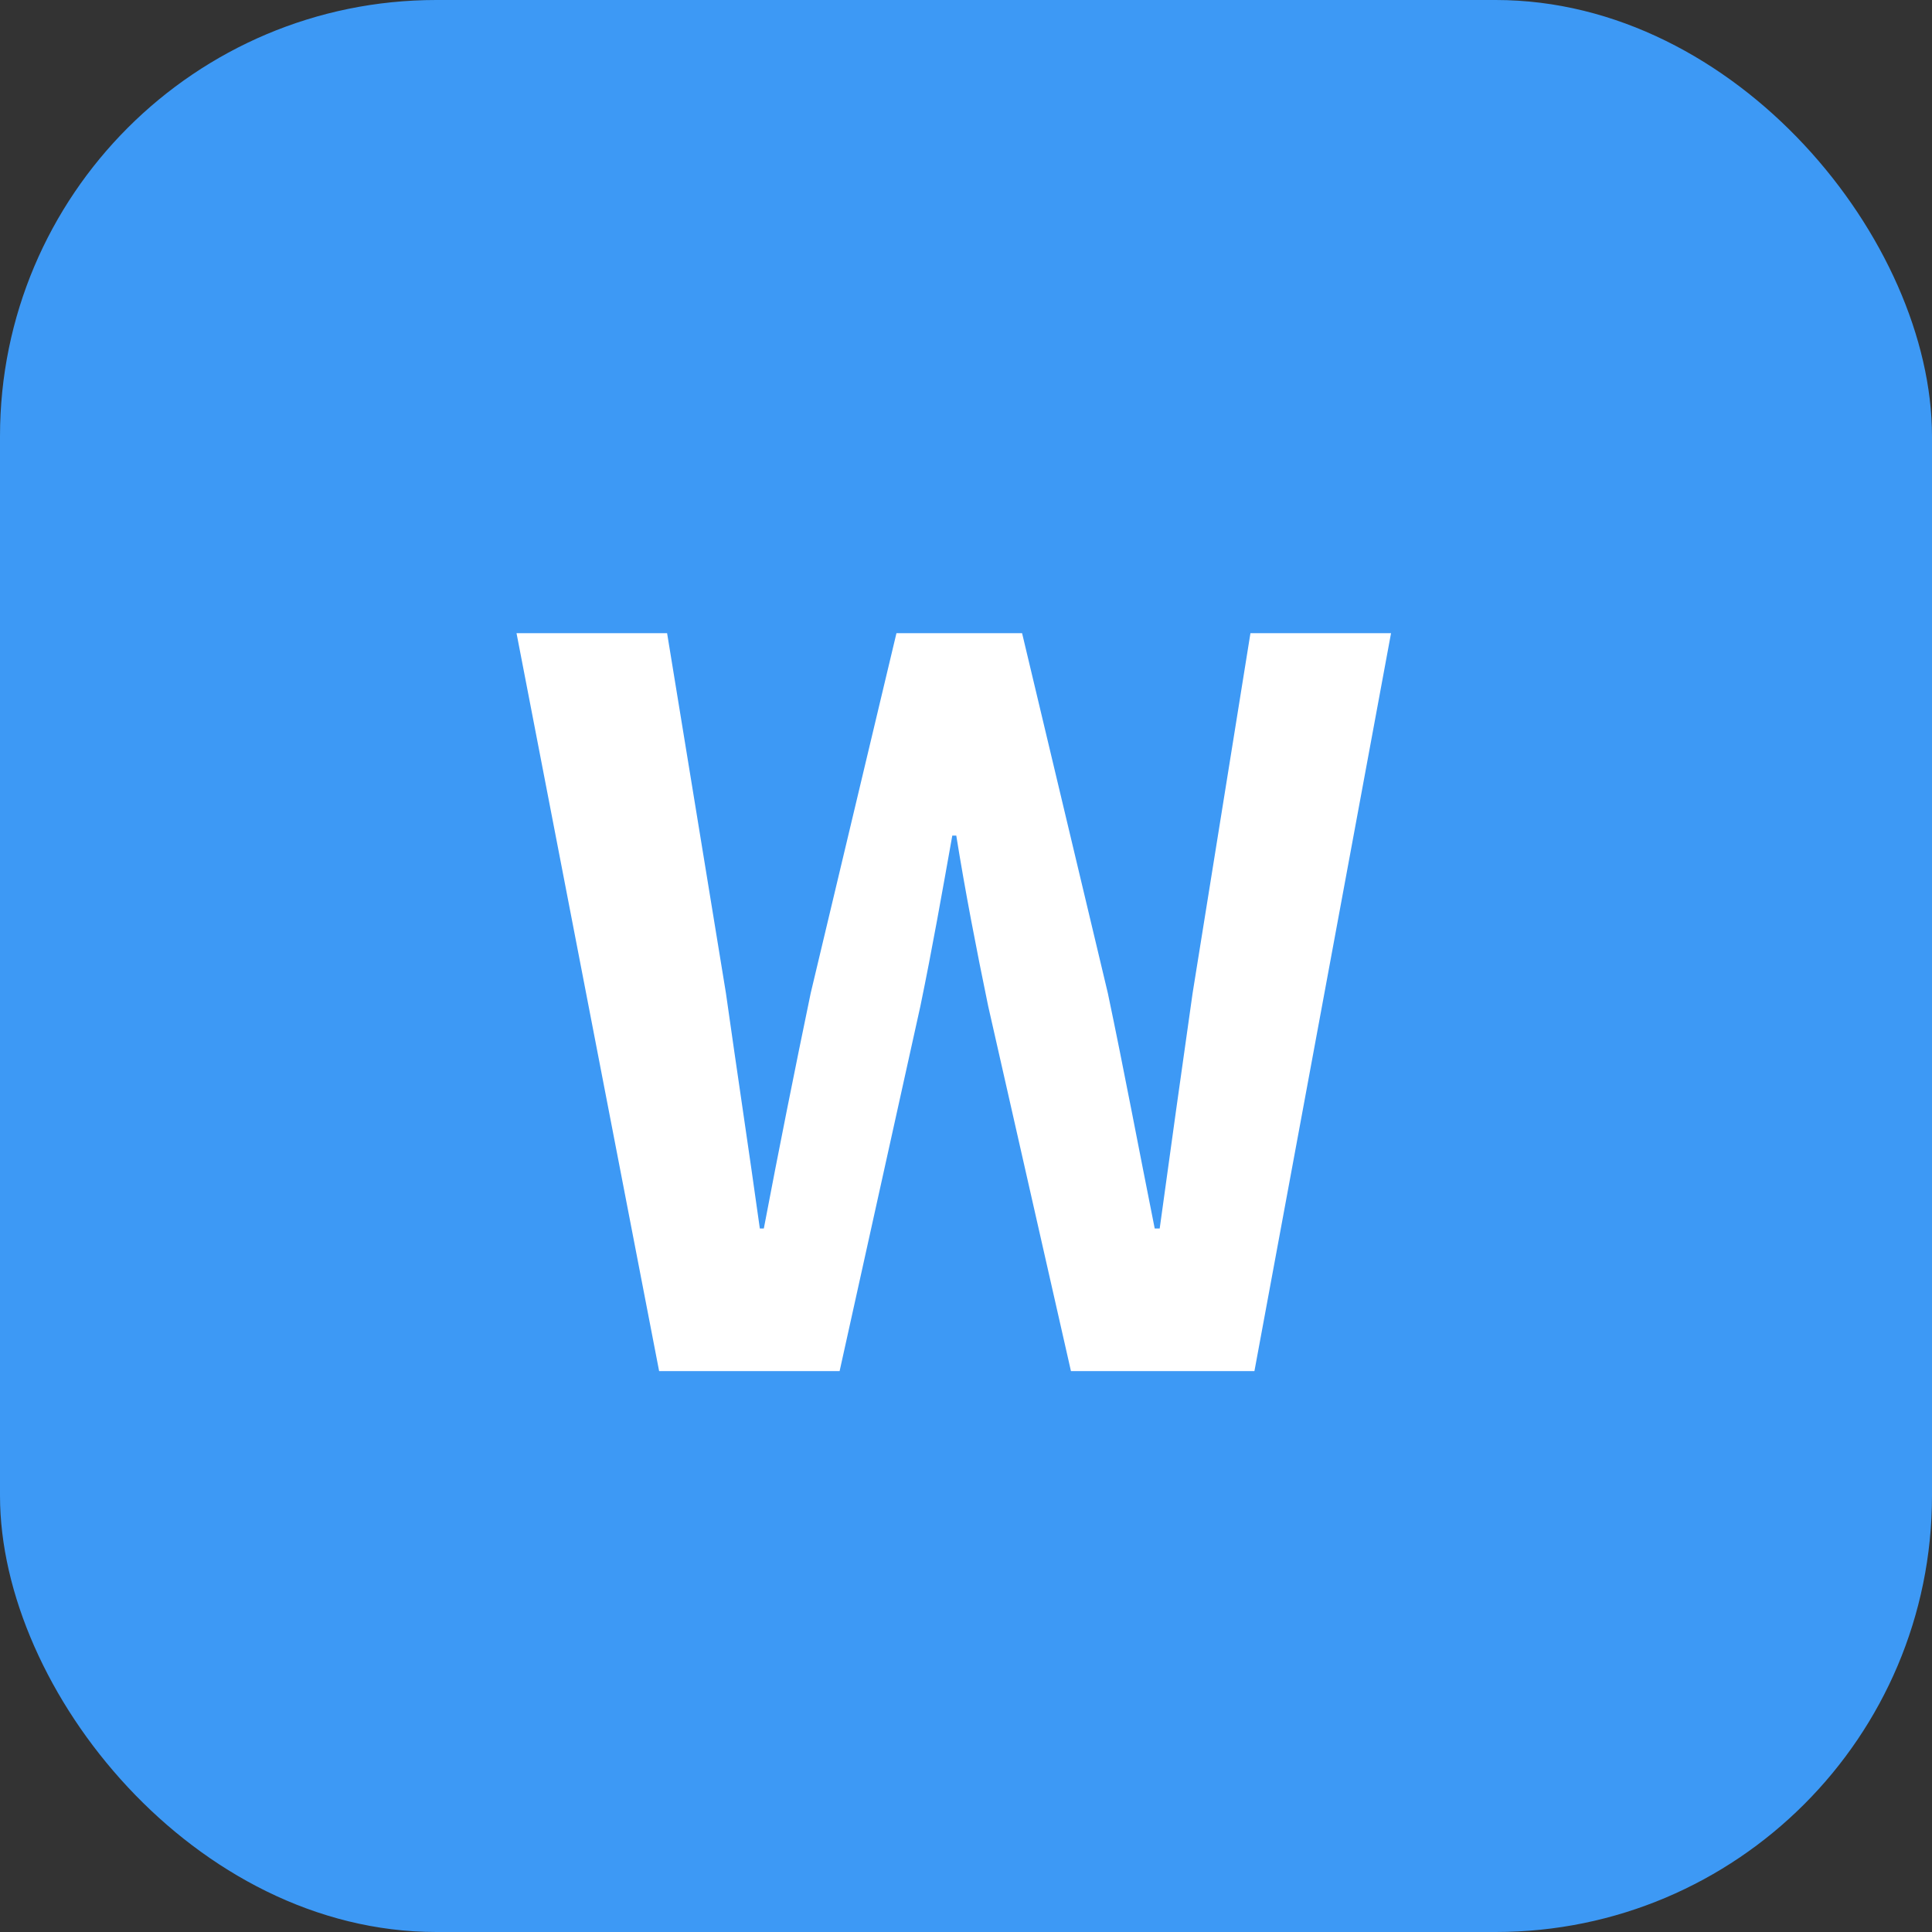 <svg xmlns="http://www.w3.org/2000/svg" xmlns:xlink="http://www.w3.org/1999/xlink" fill="none" version="1.1" width="31" height="31" viewBox="0 0 31 31"><rect x="0" y="0" width="31" height="31" fill="#333333" stroke="none"/><g><g><rect x="0" y="0" width="31" height="31" rx="7" fill="#3D99F5" fill-opacity="1"/></g><g><path d="M10.576,22L13.472,22L14.768,16.144C14.96,15.216,15.12,14.304,15.28,13.408L15.344,13.408C15.488,14.304,15.664,15.216,15.856,16.144L17.184,22L20.128,22L22.32,10.16L20.064,10.16L19.136,15.936C18.96,17.168,18.784,18.432,18.608,19.712L18.528,19.712C18.272,18.432,18.032,17.152,17.776,15.936L16.4,10.16L14.384,10.16L13.008,15.936C12.752,17.168,12.496,18.448,12.256,19.712L12.192,19.712C12.016,18.448,11.824,17.184,11.648,15.936L10.704,10.16L8.288,10.16L10.576,22Z" fill="#FFFFFF" fill-opacity="1"/></g></g></svg>